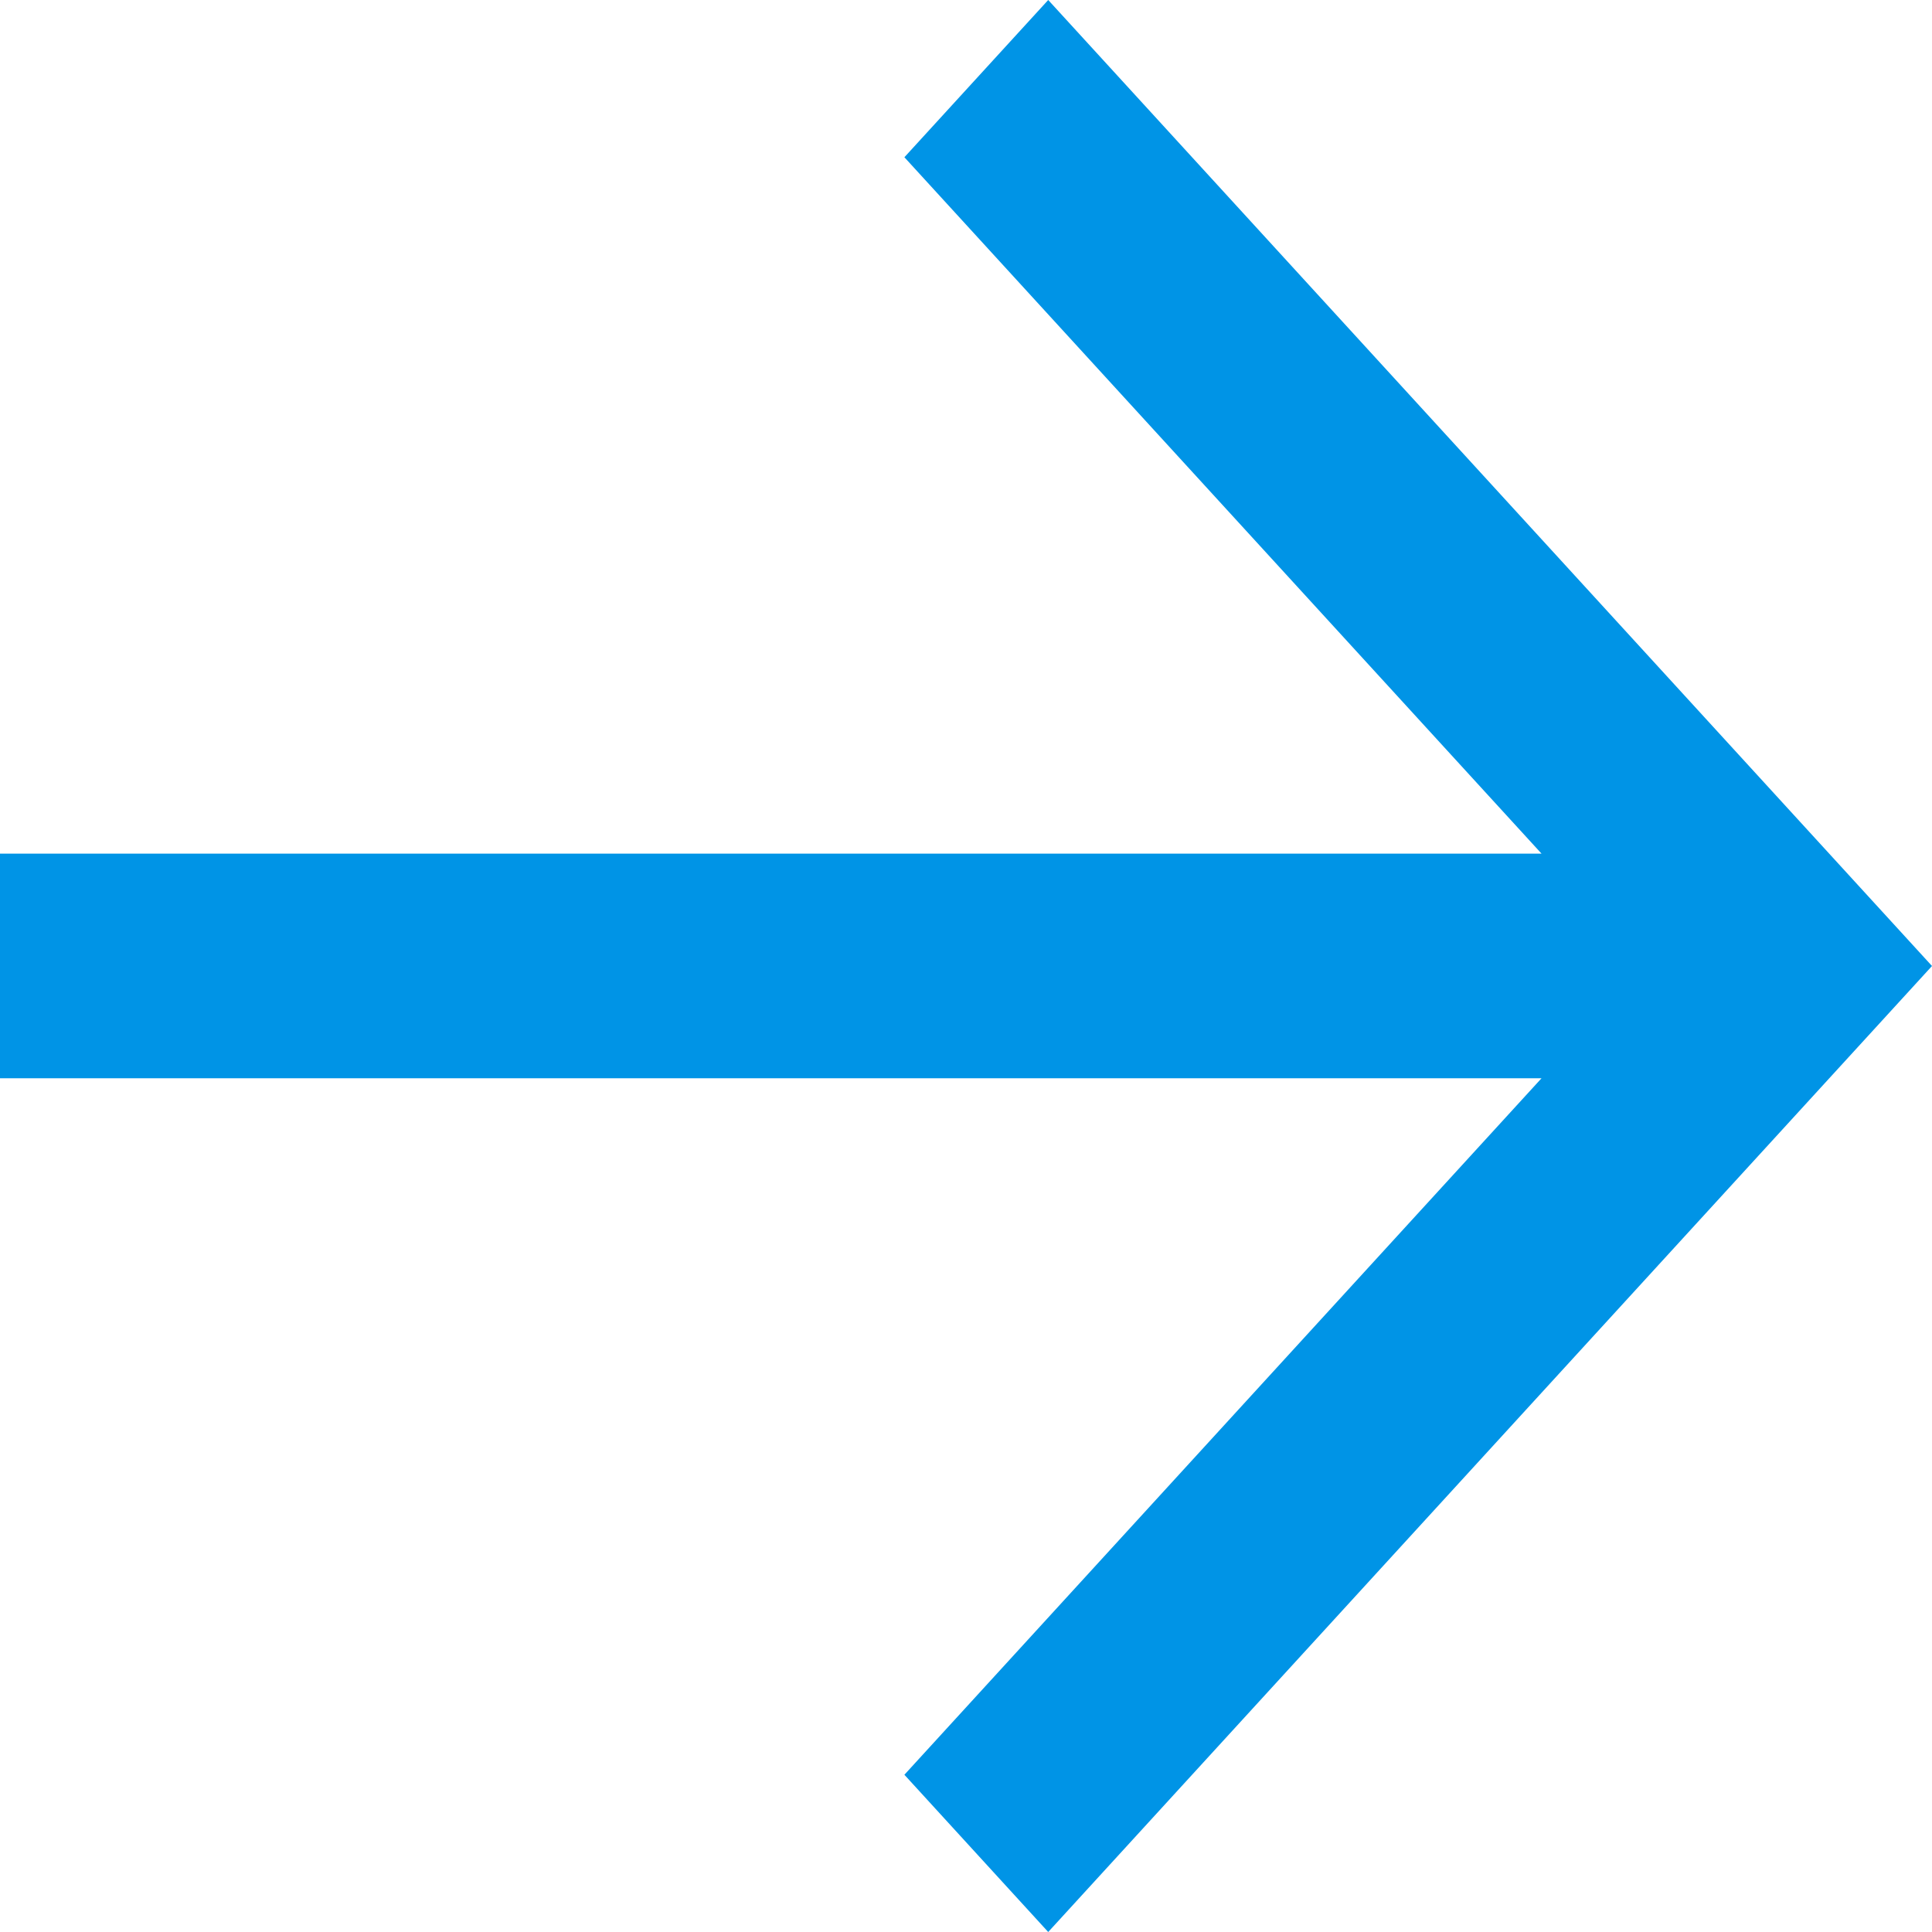 <svg width="18" height="18" viewBox="0 0 18 18" fill="none" xmlns="http://www.w3.org/2000/svg">
<path id="Vector" d="M8.426 16.535L9.766 18L18 9L9.766 0L8.426 1.465L14.362 7.953H0V10.046H14.362L8.426 16.535Z" fill="#0094E6"/>
</svg>
